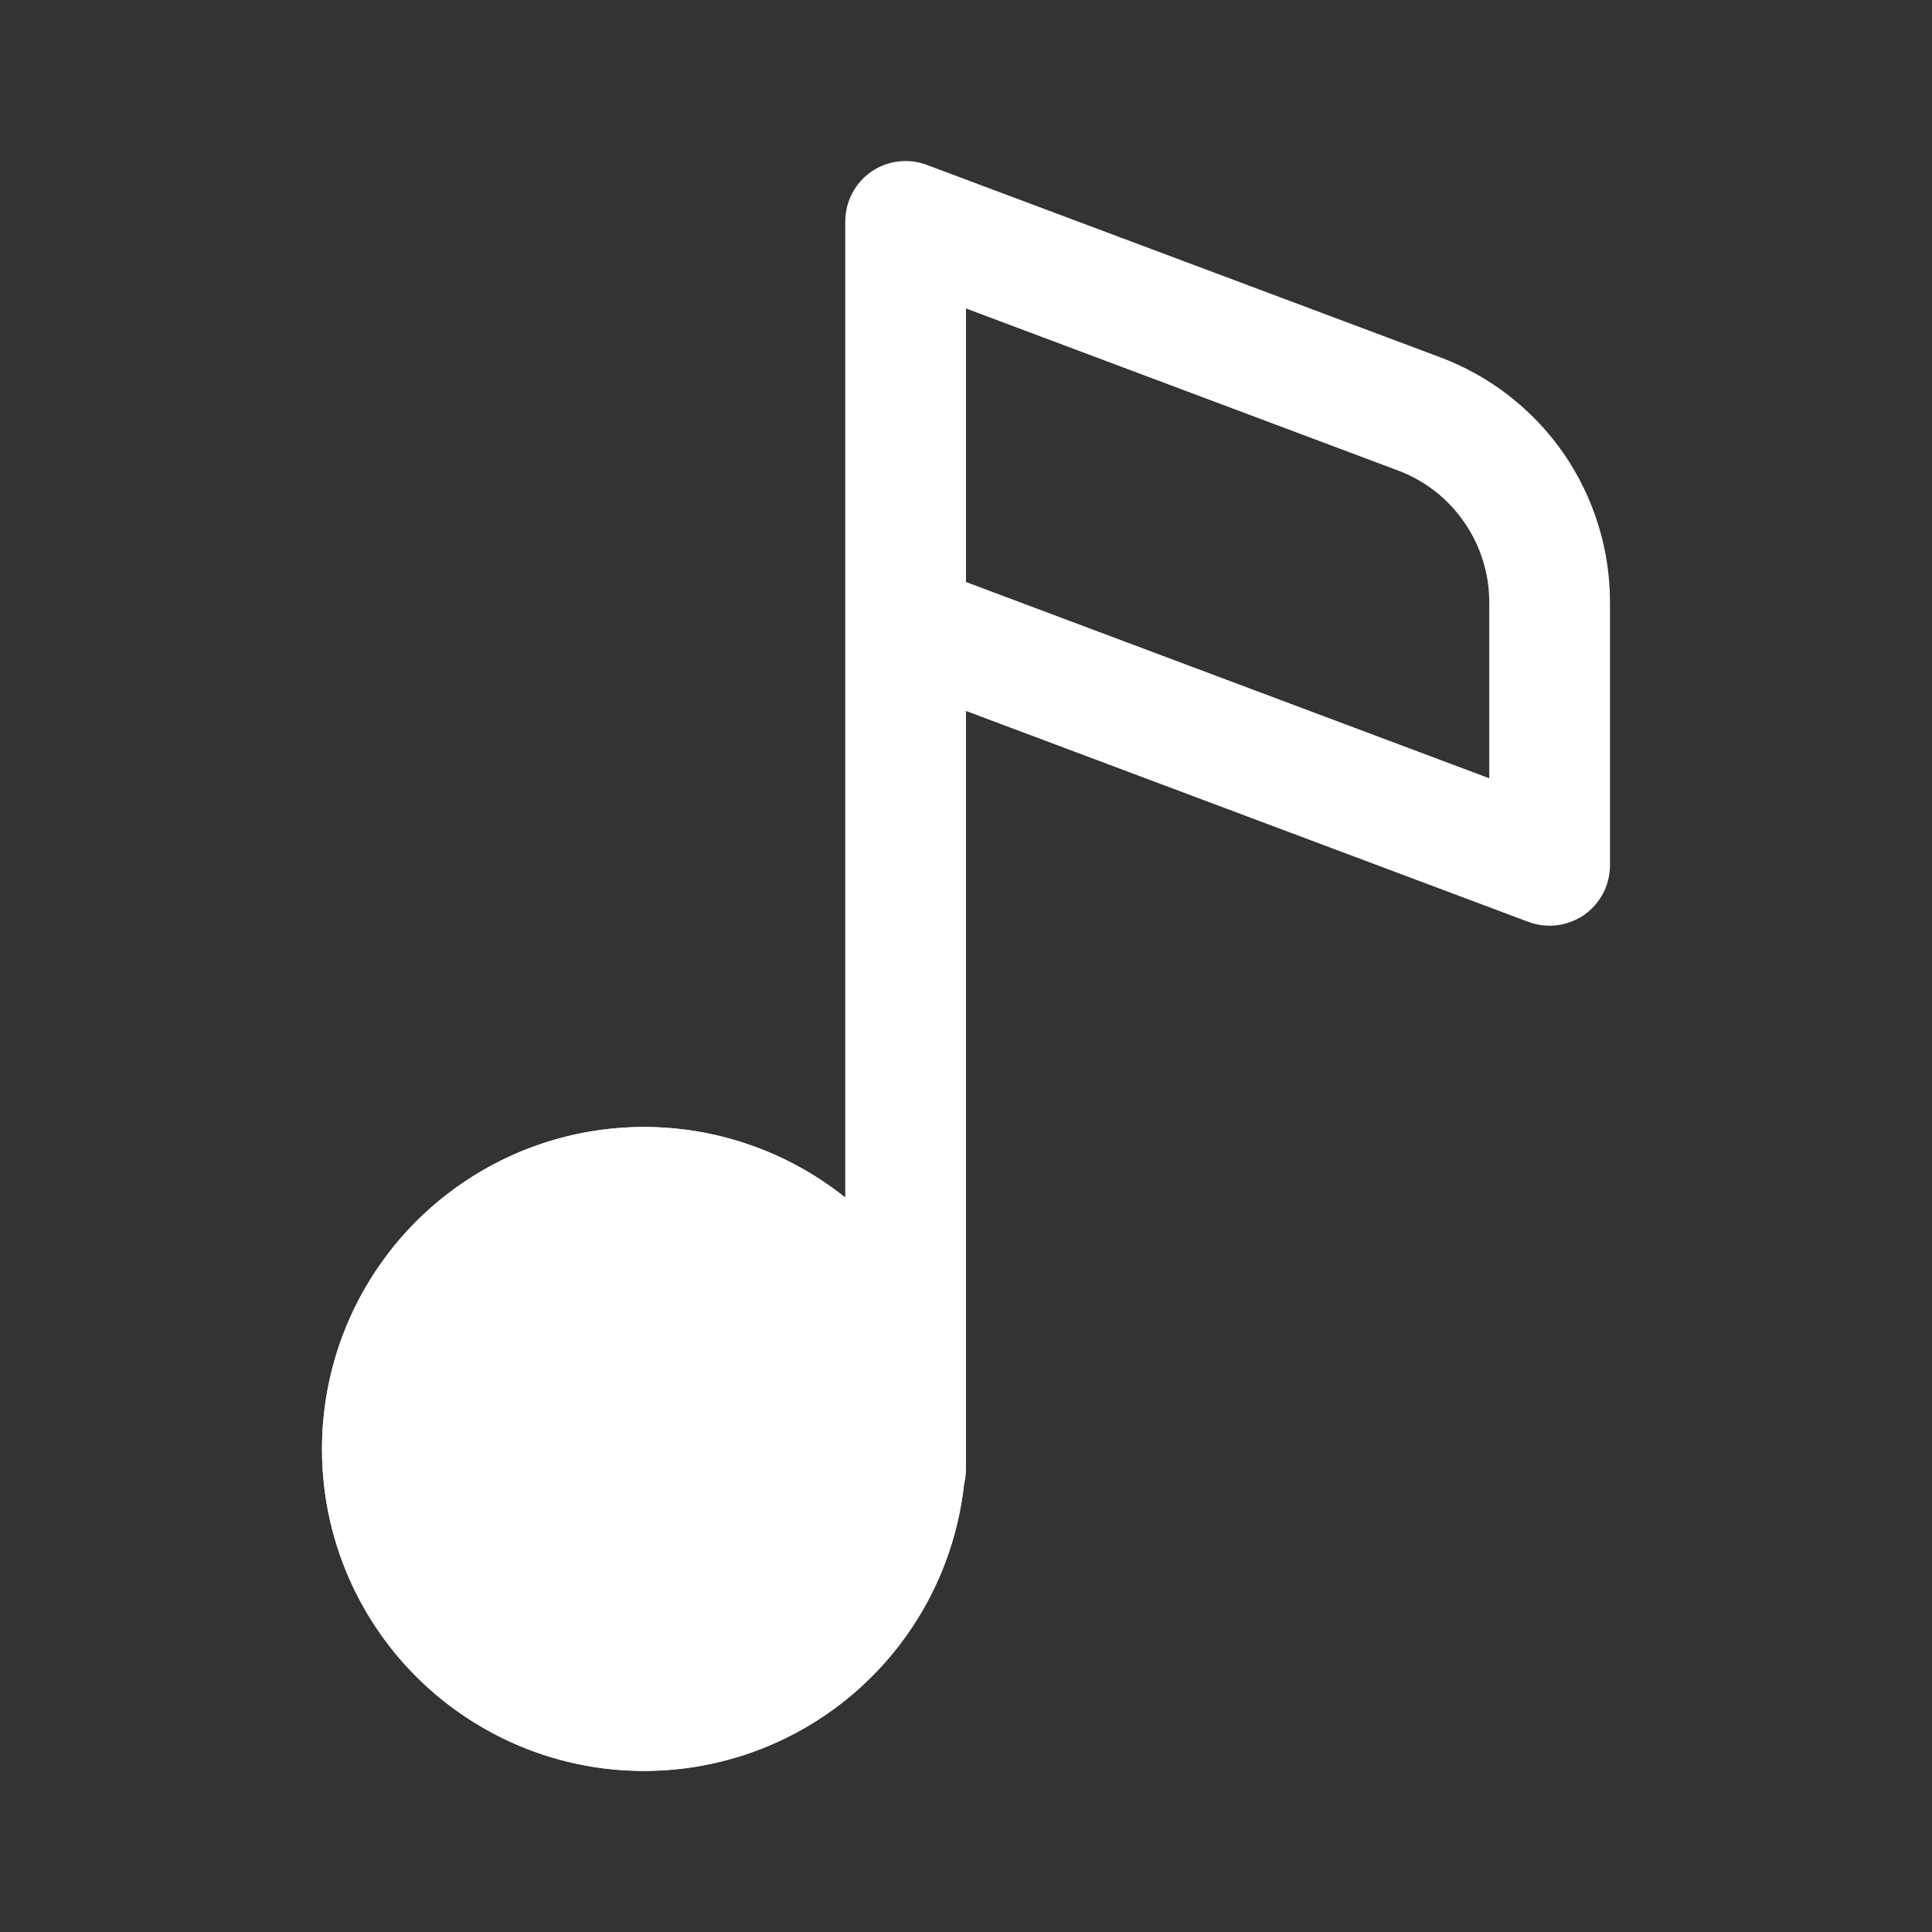 <svg width="12" height="12" viewBox="0 0 12 12" fill="none" xmlns="http://www.w3.org/2000/svg">
<rect x="0" y="0" width="12" height="12" fill="#333333" stroke="none"/>
<path d="M5.756 1.024C5.7 1.003 5.639 0.995 5.579 1.003C5.519 1.01 5.461 1.032 5.411 1.067C5.362 1.101 5.321 1.147 5.293 1.201C5.265 1.255 5.25 1.314 5.25 1.375V7.438C4.904 7.161 4.475 7.007 4.031 7C3.587 6.993 3.154 7.134 2.799 7.401C2.444 7.667 2.188 8.044 2.071 8.472C1.954 8.901 1.982 9.356 2.152 9.766C2.322 10.176 2.624 10.517 3.01 10.737C3.395 10.957 3.843 11.042 4.282 10.979C4.722 10.917 5.128 10.71 5.437 10.391C5.746 10.072 5.939 9.66 5.988 9.218C5.996 9.188 6 9.156 6 9.125V4.416L9.493 5.726C9.55 5.747 9.611 5.754 9.671 5.747C9.731 5.739 9.789 5.717 9.839 5.683C9.888 5.648 9.929 5.602 9.957 5.549C9.985 5.495 10 5.435 10 5.375V3.741C10 3.41 9.899 3.087 9.711 2.815C9.522 2.543 9.255 2.335 8.945 2.219L5.756 1.024ZM5.25 9C5.25 9.331 5.118 9.649 4.884 9.884C4.649 10.118 4.332 10.25 4 10.25C3.668 10.25 3.351 10.118 3.116 9.884C2.882 9.649 2.75 9.331 2.75 9C2.75 8.668 2.882 8.35 3.116 8.116C3.351 7.882 3.668 7.75 4 7.75C4.332 7.75 4.649 7.882 4.884 8.116C5.118 8.35 5.25 8.668 5.25 9ZM9.25 4.834L6 3.615V1.916L8.682 2.922C8.849 2.984 8.993 3.096 9.094 3.243C9.196 3.389 9.25 3.563 9.25 3.741V4.834Z" fill="white"/>
<circle cx="4" cy="9" r="2" fill="white"/>
</svg>
